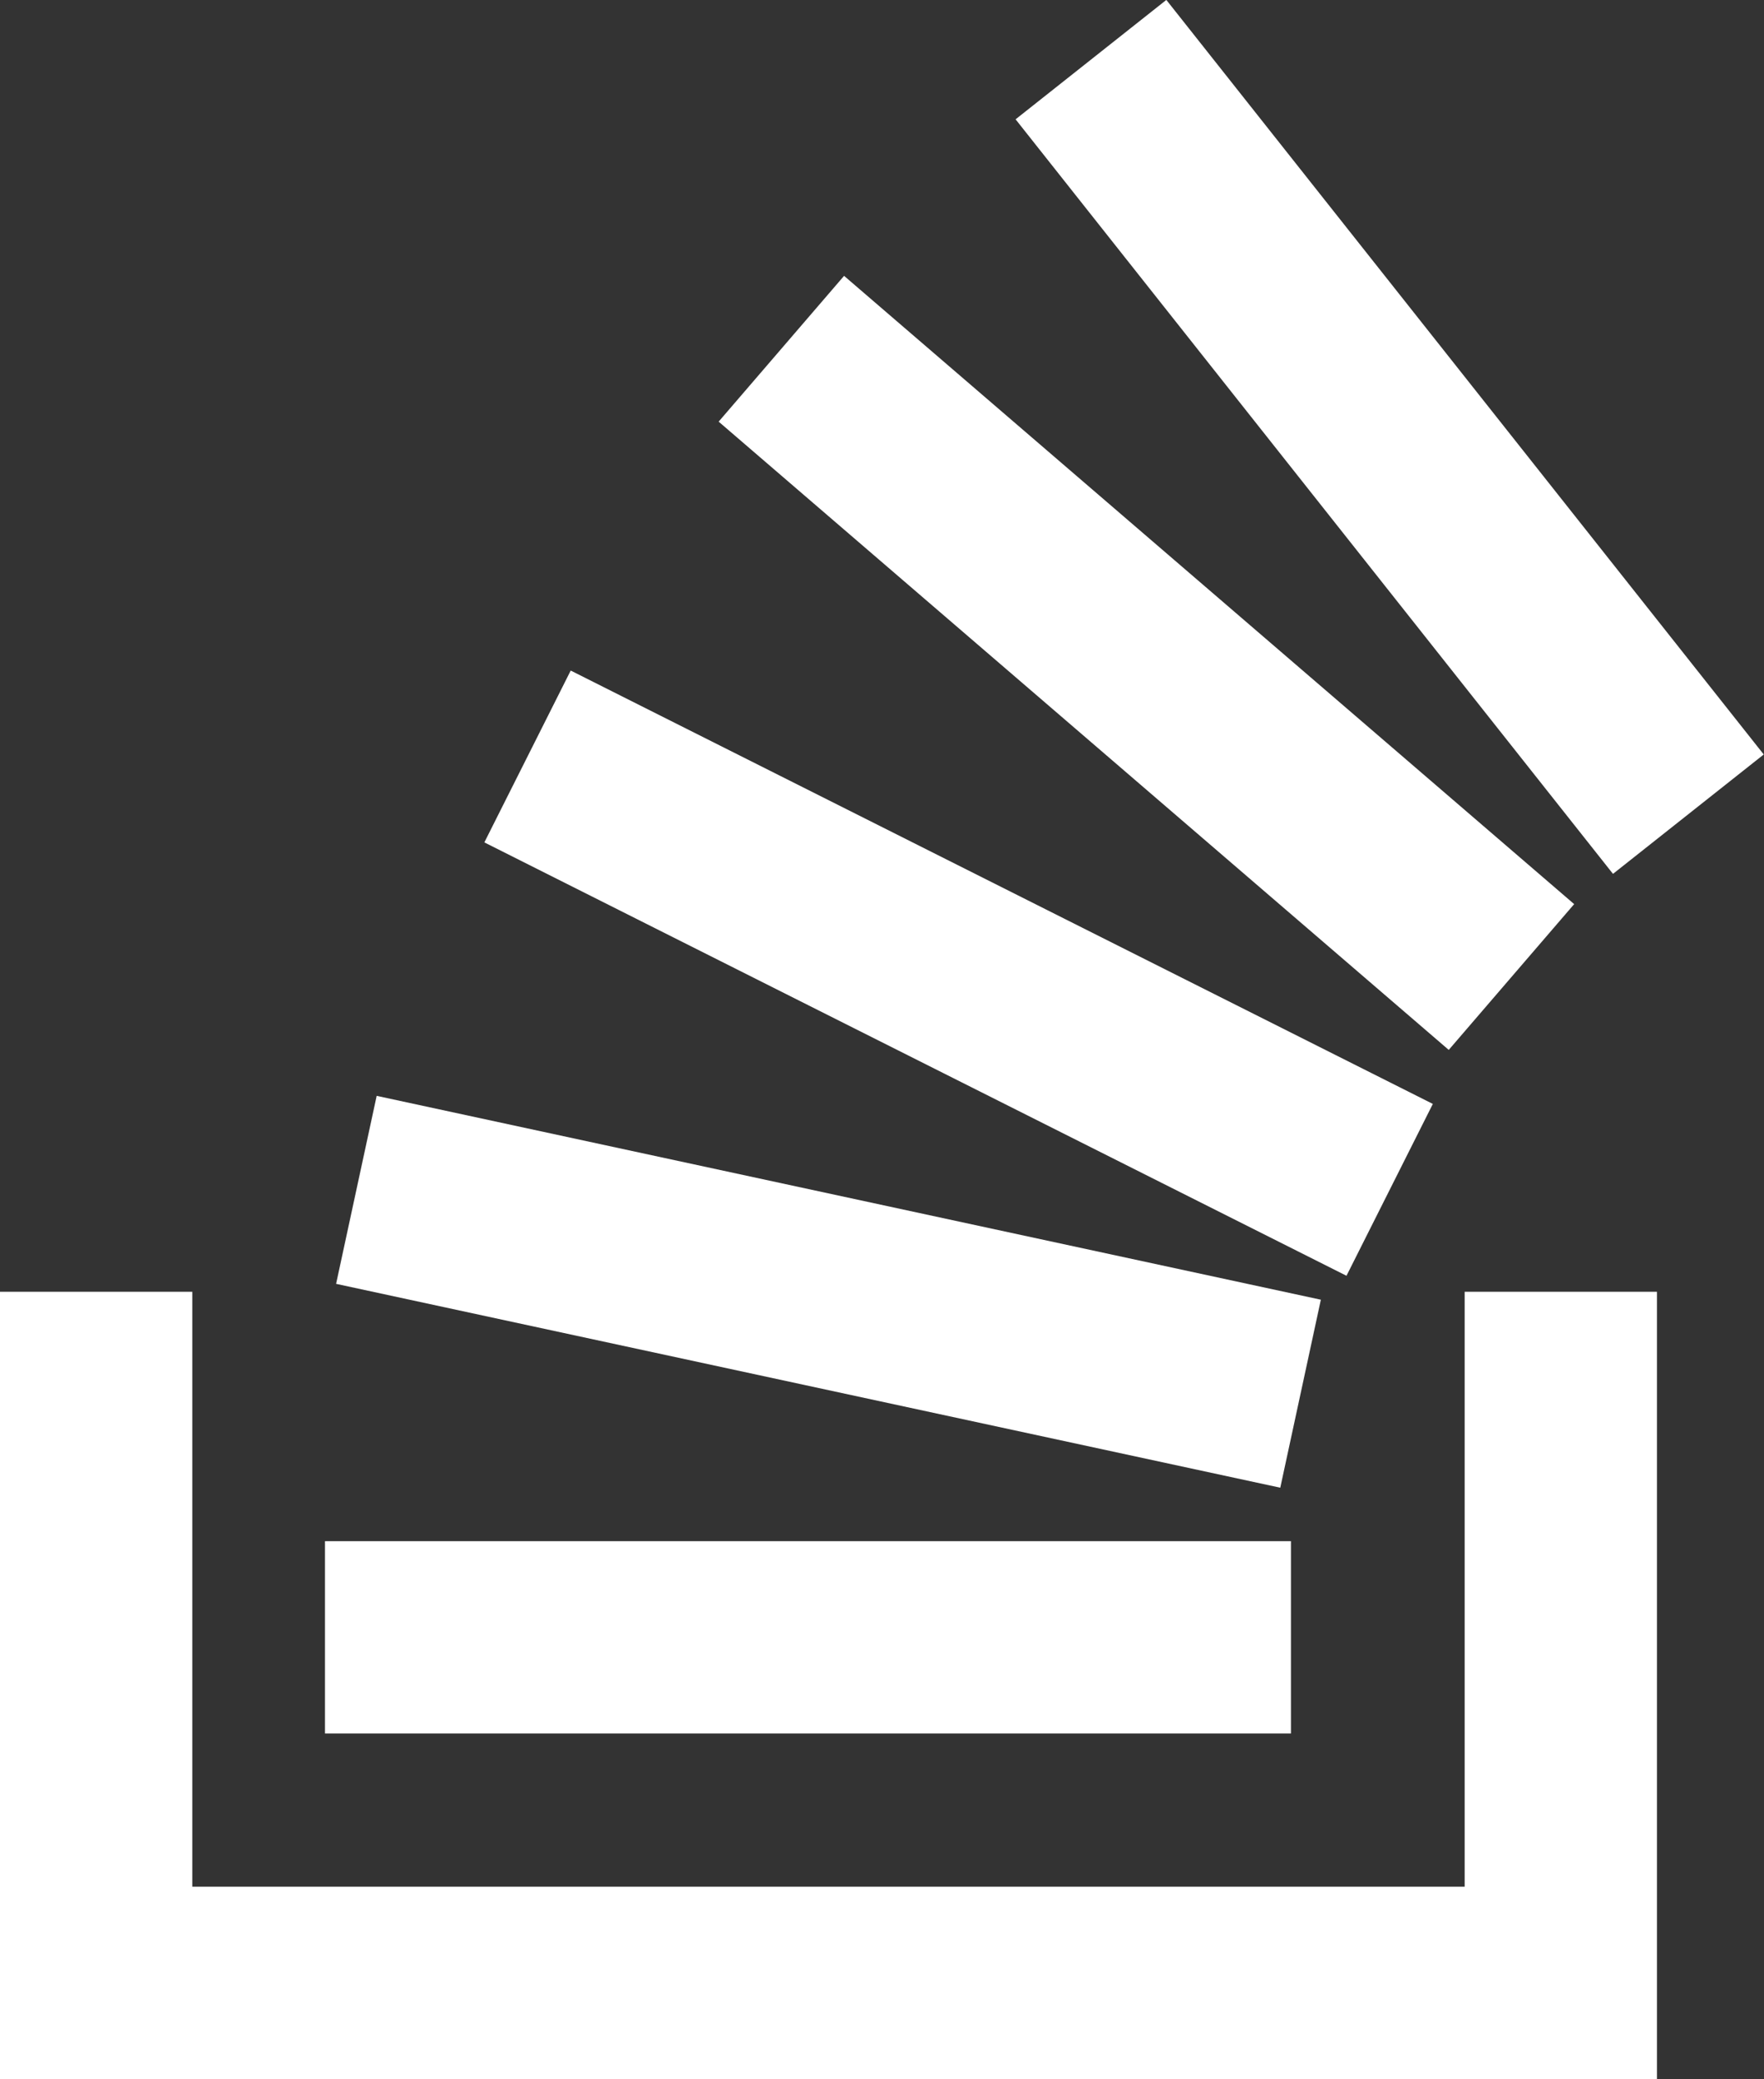 <svg xmlns="http://www.w3.org/2000/svg" width="27.52" height="32.43" viewBox="0 0 27.52 32.43"><rect x="0" y="0" width="27.52" height="32.43" fill="#333333" stroke="none"/><defs><style>.cls-1{fill:none;stroke:#fff;stroke-miterlimit:10;stroke-width:3px;}</style></defs><g id="Layer_2" data-name="Layer 2"><g id="Layer_1-2" data-name="Layer 1"><polyline class="cls-1" points="1.5 20.15 1.5 30.93 24.35 30.93 24.35 20.15"/><line class="cls-1" x1="5.07" y1="25.54" x2="20.14" y2="25.54"/><line class="cls-1" x1="5.56" y1="18.56" x2="20.29" y2="21.74"/><line class="cls-1" x1="8.23" y1="11.8" x2="21.68" y2="18.56"/><line class="cls-1" x1="12.19" y1="5.44" x2="23.58" y2="15.24"/><line class="cls-1" x1="17.02" y1="0.93" x2="26.34" y2="12.7"/></g></g></svg>
